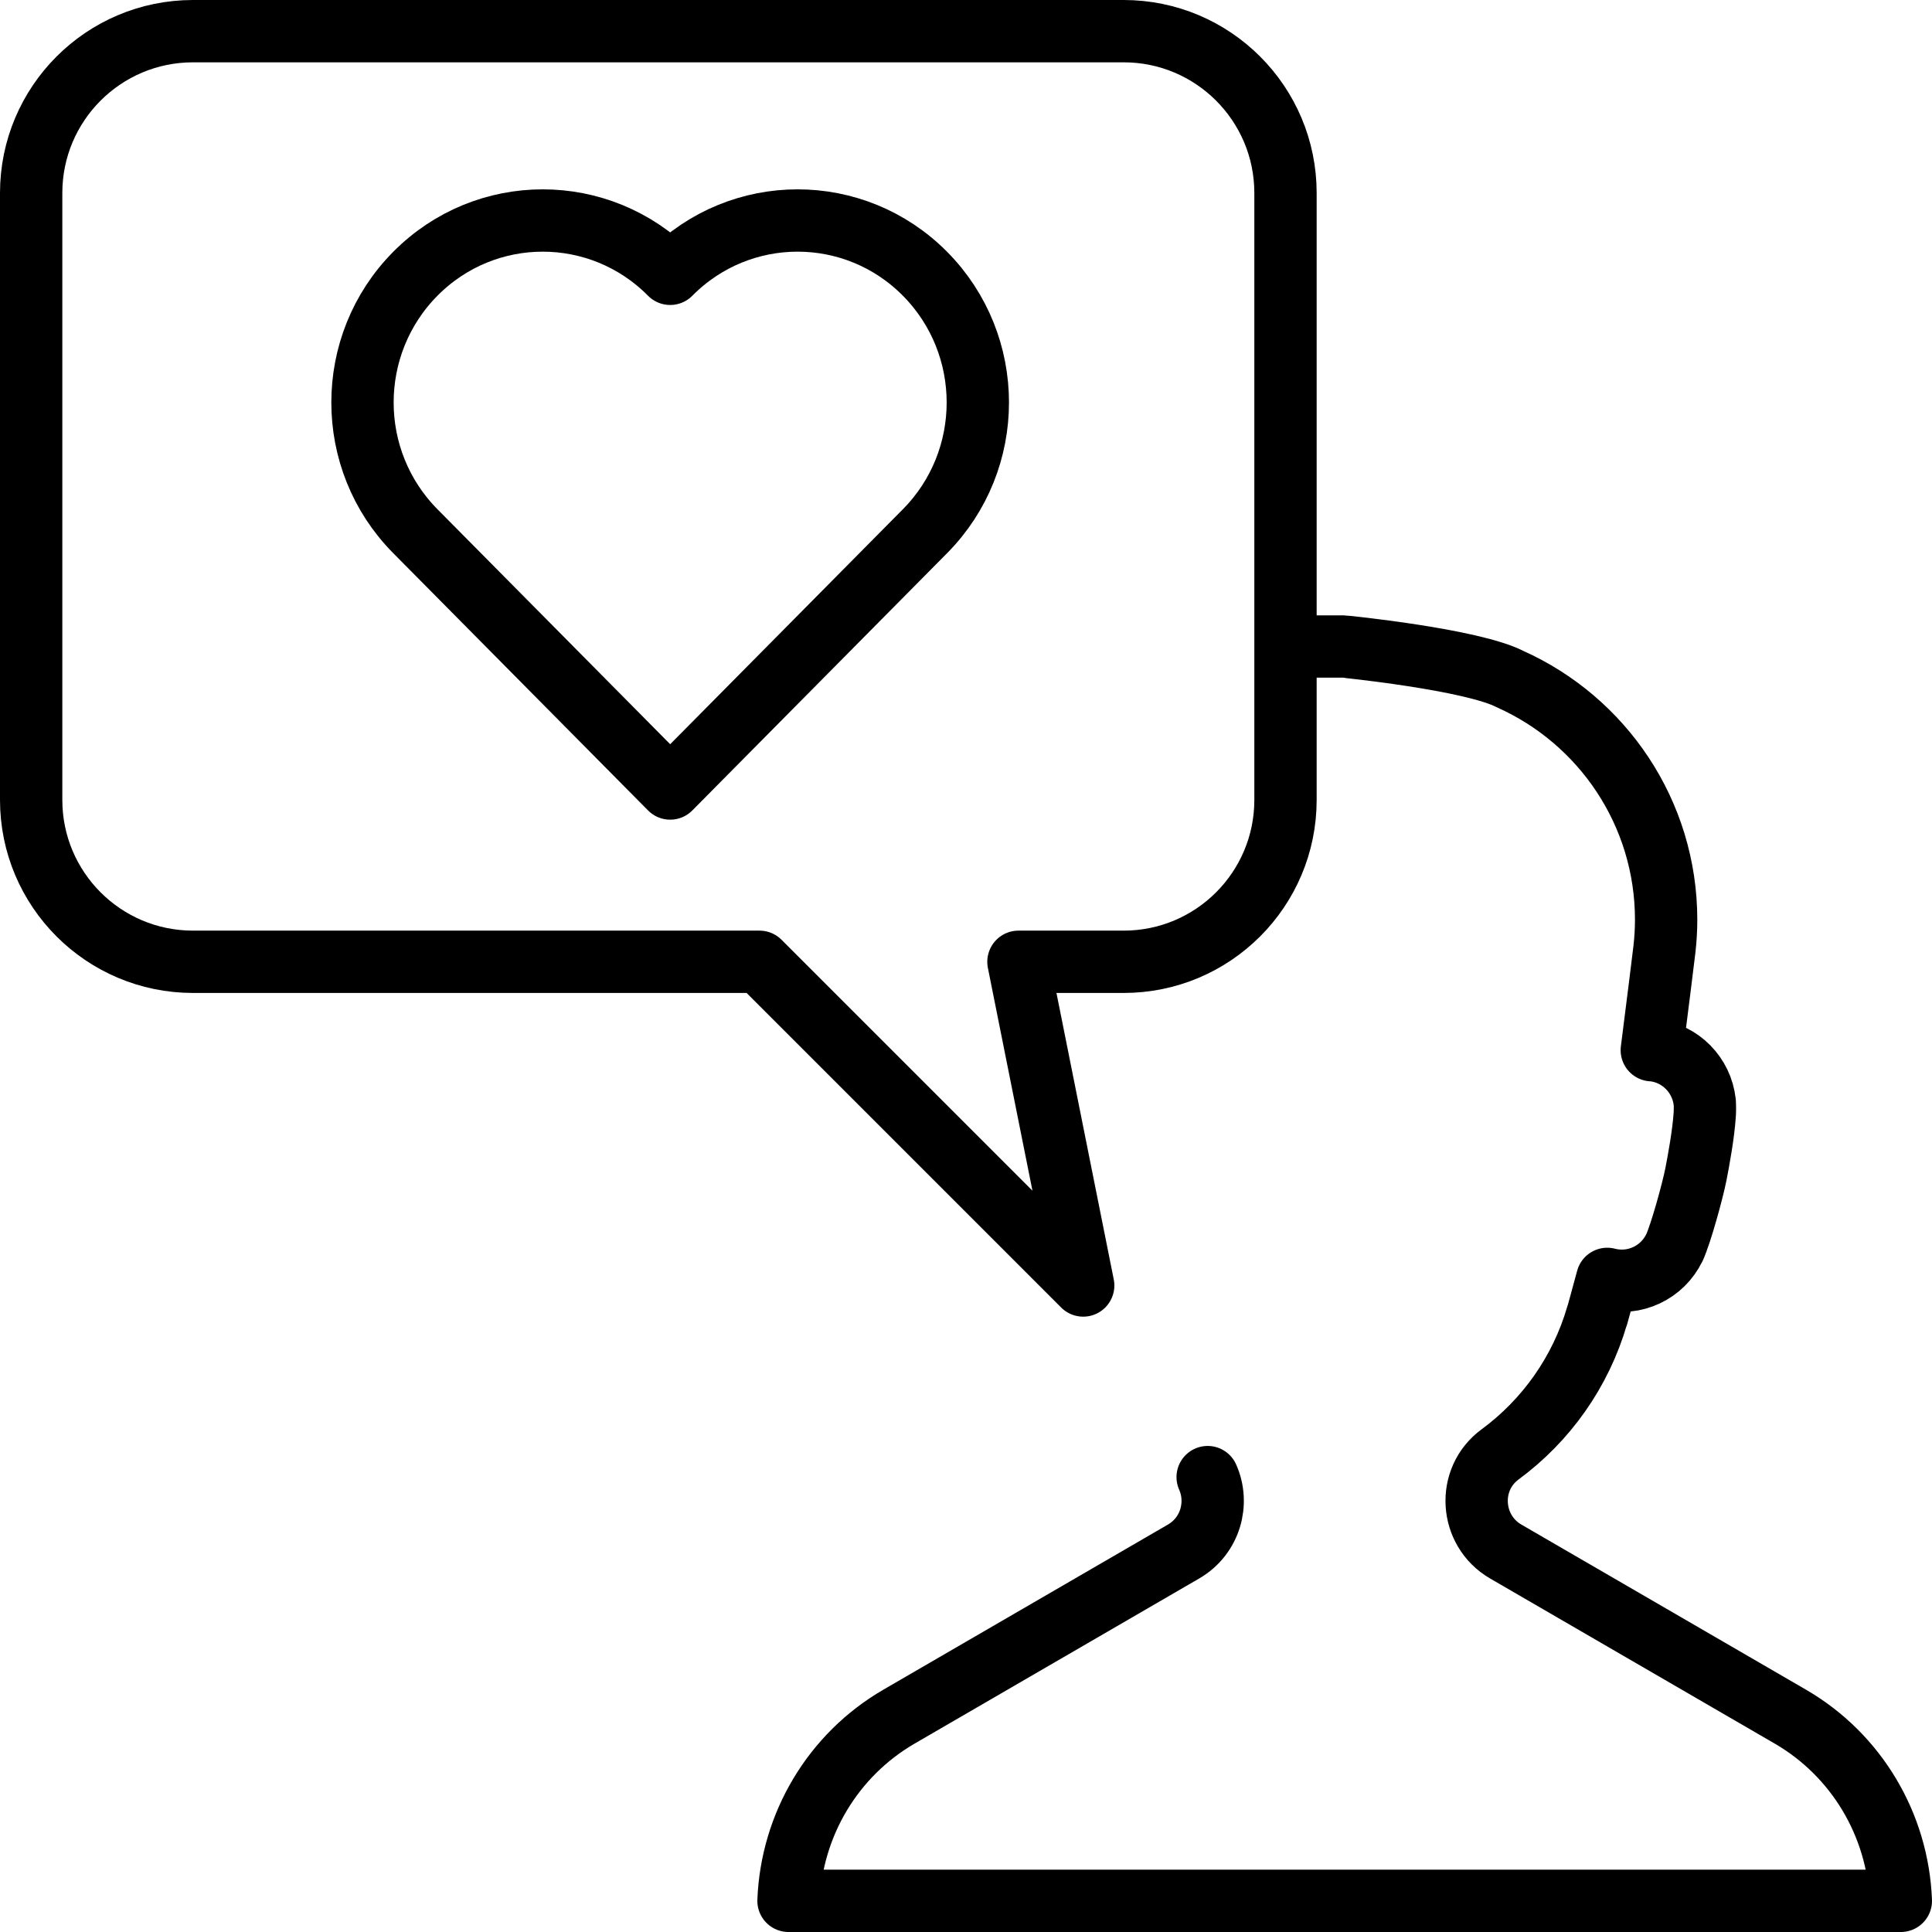 <?xml version="1.0" encoding="UTF-8"?>
<svg width="62px" height="62px" viewBox="0 0 62 62" version="1.1" xmlns="http://www.w3.org/2000/svg" xmlns:xlink="http://www.w3.org/1999/xlink">
    <title>Group 7</title>
    <g id="Page-1" stroke="none" stroke-width="1" fill="none" fill-rule="evenodd" stroke-linecap="round" stroke-linejoin="round">
        <g id="Contact-Ok---Ronde-08" transform="translate(-770, -399)" stroke="#000000" stroke-width="2">
            <g id="Group-7" transform="translate(771, 400)">
                <path d="M37.755,46.402 C38.127,47.233 37.851,48.286 36.98,48.791 L27.851,54.088 C25.727,55.32 24.401,57.556 24.304,60 L60,60 C59.903,57.556 58.577,55.32 56.453,54.088 L47.322,48.791 C46.163,48.119 46.058,46.47 47.138,45.674 C48.616,44.587 49.726,43.029 50.252,41.22 L50.256,41.219 C50.256,41.219 50.392,40.732 50.578,40.041 C51.456,40.268 52.352,39.832 52.733,39.037 C52.733,39.037 52.734,39.037 52.735,39.038 C52.943,38.58 53.315,37.23 53.422,36.693 C53.509,36.255 53.667,35.383 53.705,34.787 C53.706,34.783 53.707,34.781 53.707,34.777 C53.709,34.763 53.707,34.75 53.709,34.735 C53.714,34.629 53.715,34.535 53.711,34.454 C53.709,34.429 53.71,34.404 53.707,34.38 C53.707,34.377 53.707,34.373 53.707,34.369 L53.706,34.368 C53.613,33.511 52.939,32.801 52.049,32.703 C52.036,32.702 52.023,32.703 52.008,32.702 C52.198,31.219 52.374,29.791 52.415,29.448 C52.449,29.141 52.468,28.831 52.468,28.517 C52.468,25.073 50.413,22.117 47.468,20.797 C46.237,20.158 42.127,19.747 42.116,19.747 L40.562,19.747" id="Stroke-1"></path>
                <path d="M35.059,0 L5.194,0 C2.326,0 0,2.326 0,5.194 L0,24.671 C0,27.54 2.326,29.865 5.194,29.865 L23.373,29.865 L33.761,40.253 L31.683,29.865 L35.059,29.865 C37.928,29.865 40.253,27.54 40.253,24.671 L40.253,5.194 C40.253,2.326 37.928,0 35.059,0 Z" id="Stroke-3"></path>
                <path d="M28.686,7.787 C26.427,5.506 22.765,5.506 20.507,7.787 C18.248,5.506 14.585,5.506 12.327,7.787 C10.068,10.068 10.068,13.764 12.327,16.045 L20.507,24.304 L28.686,16.045 C30.944,13.764 30.944,10.068 28.686,7.787 Z" id="Stroke-5"></path>
            </g>
        </g>
    </g>
</svg>